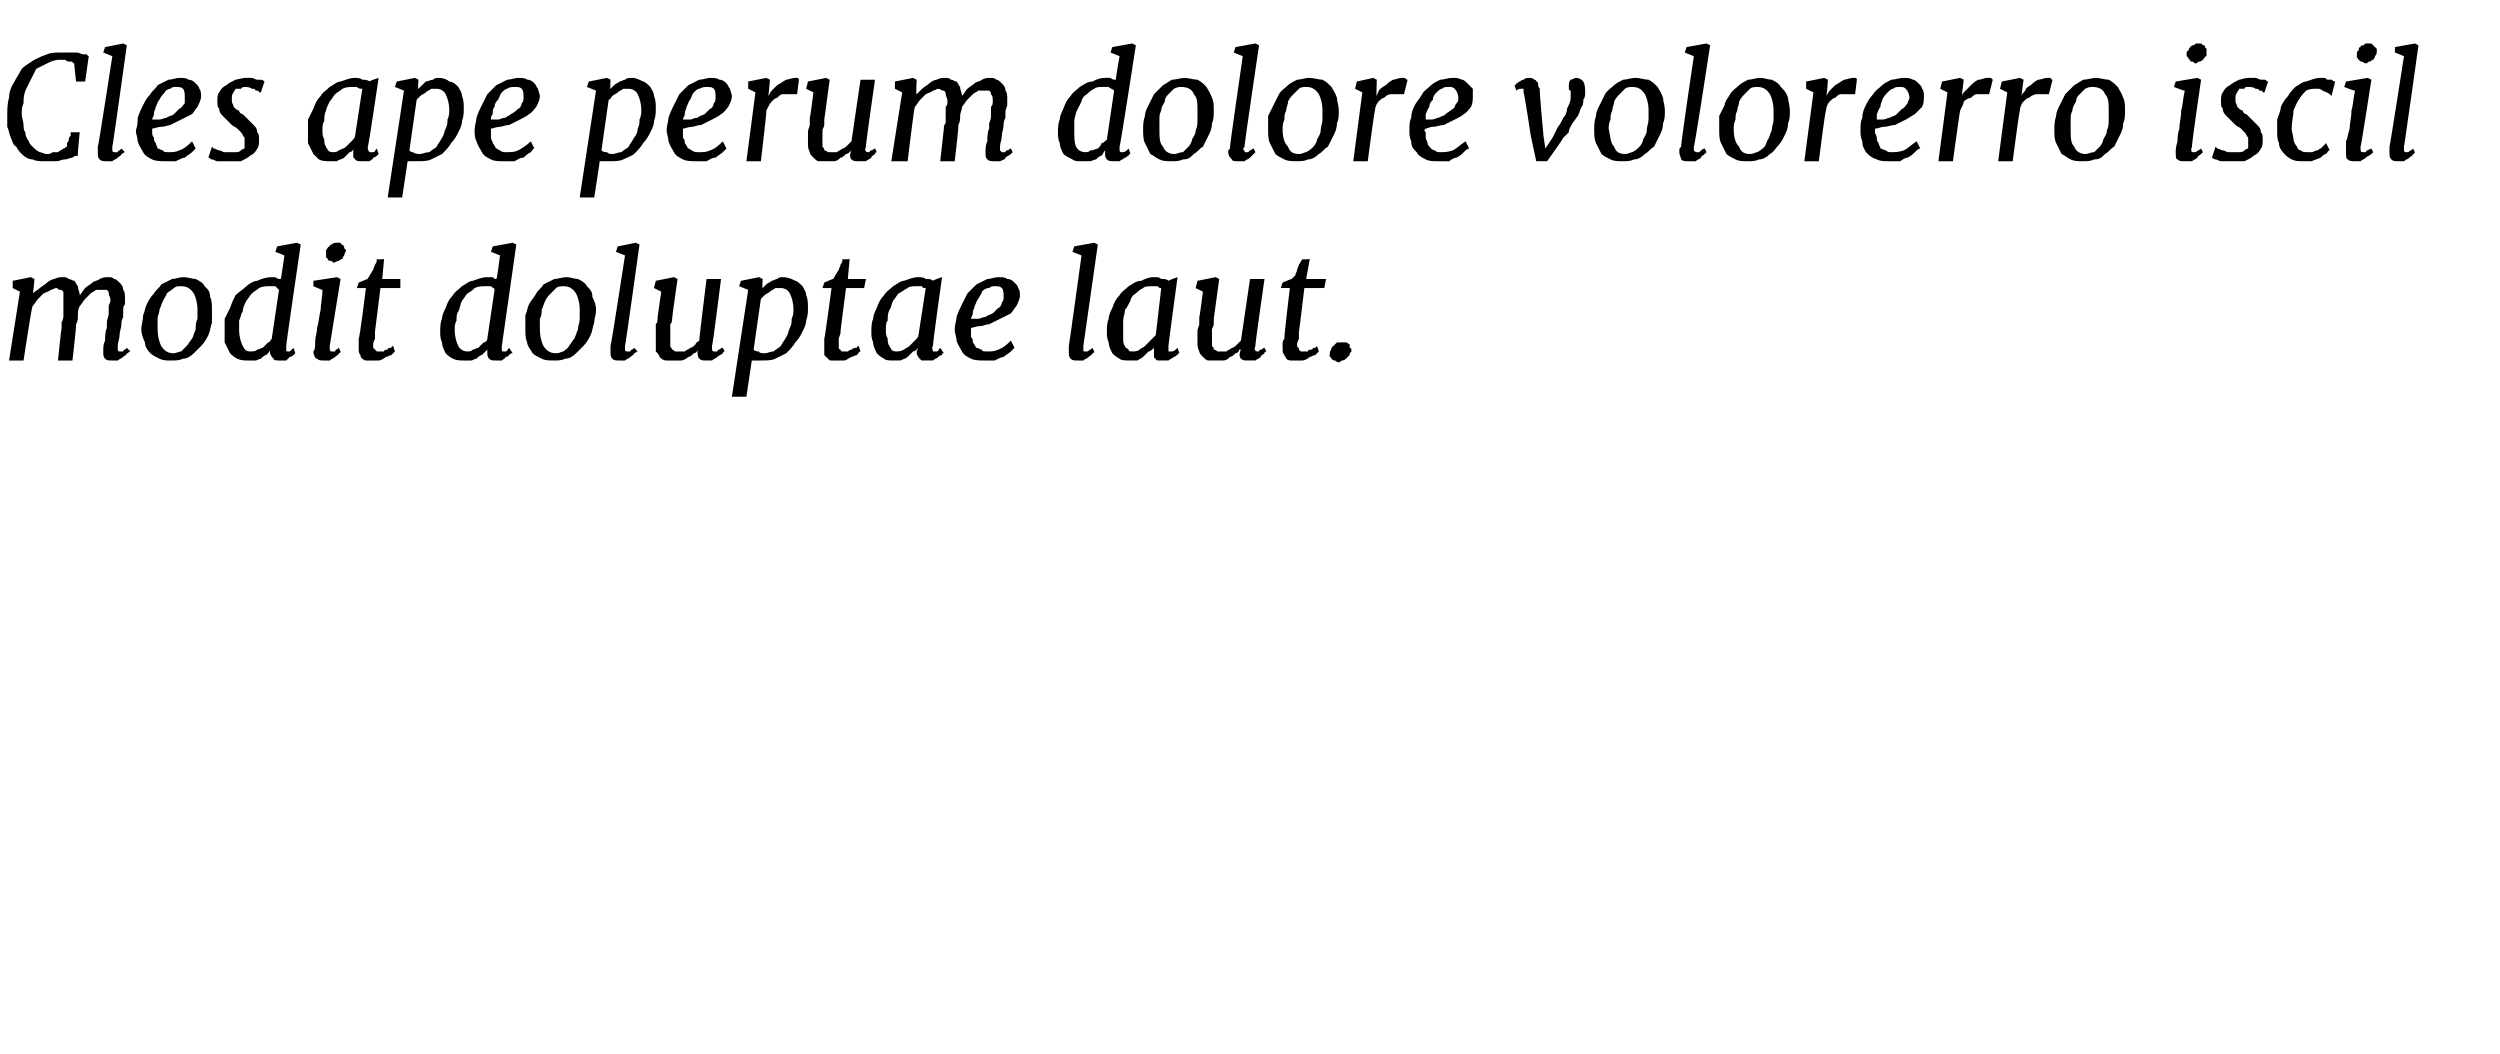 <?xml version="1.0" standalone="no"?><!DOCTYPE svg PUBLIC "-//W3C//DTD SVG 1.1//EN" "http://www.w3.org/Graphics/SVG/1.1/DTD/svg11.dtd"><svg xmlns="http://www.w3.org/2000/svg" version="1.1" width="138px" height="58.2px" viewBox="0 -1 138 58.2" style="top:-1px"><desc>Cles ape perum dolore volorerro iscil modit doluptae laut.</desc><defs/><g id="Polygon11860"><path d="m1.1 15.1l-.4-.2v-.4l1-.2l.2.1s-.06.85-.1.8c.1-.1.3-.2.4-.3c.1-.1.3-.2.4-.3c.1-.1.3-.2.4-.2c.2-.1.3-.1.5-.1c.1 0 .2 0 .3.1c.1 0 .2.1.3.1c.1.1.1.2.2.3c0 .2.1.3.1.5c.1-.1.2-.3.3-.4c.1-.1.3-.2.4-.3c.1-.1.3-.1.4-.2c.2-.1.3-.1.5-.1c.1 0 .2 0 .3.1c.1 0 .2.1.3.2c.1.1.2.2.2.4c.1.1.1.3.1.5v.3c-.1.1-.1.2-.1.4v.3c-.1.2-.1.3-.1.4c0 .2-.1.4-.1.6c0 .2-.1.4-.1.6v.2c0 .1.1.1.1.1h.2s0-.1.1-.1l.1-.1l.2.2c-.1 0-.1.1-.2.1c0 .1-.1.1-.2.2c-.1.1-.2.1-.3.2h-.3c-.2 0-.3 0-.4-.1c-.1-.1-.1-.2-.1-.4c0-.2 0-.4.1-.6c0-.2 0-.5.1-.7v-.3c0-.2.1-.3.1-.5v-.4c0-.1.1-.2.1-.3c0-.2-.1-.3-.1-.4c0-.1 0-.1-.1-.2h-.6c-.1.1-.2.1-.3.2l-.3.3c-.1.1-.2.3-.3.4c-.1.2-.1.3-.1.5c0 .2 0 .3-.1.5c.03-.01-.2 2-.2 2h-.8s.18-1.76.2-1.8v-.3c.1-.2.1-.3.1-.4v-1.2c0-.1 0-.1-.1-.2h-.1c-.1 0-.1-.1-.2-.1c-.1 0-.2.1-.3.1c-.1.1-.2.1-.4.2l-.3.3c-.1.1-.2.3-.3.4c-.05 0-.5 3-.5 3h-.8l.6-3.8zm6.7 2.1c0-.3.1-.5.1-.8c.1-.2.1-.4.2-.6c.1-.2.2-.4.4-.6c.1-.2.3-.3.4-.5l.6-.3c.2 0 .4-.1.6-.1c.3 0 .5.1.7.1c.2.1.4.2.5.4c.2.2.3.3.3.6c.1.2.1.4.1.7v.7c-.1.3-.1.5-.2.7c-.1.2-.2.4-.4.6l-.4.4c-.2.2-.4.3-.6.3c-.2.1-.4.1-.7.1c-.2 0-.4 0-.6-.1c-.2-.1-.4-.2-.5-.3c-.2-.2-.3-.4-.3-.6c-.1-.2-.2-.5-.2-.7zm1.8 1.3c.1 0 .3-.1.4-.1l.3-.3c.1-.1.2-.3.3-.4c.1-.2.1-.3.2-.5c0-.2 0-.4.1-.6v-.5c0-.4-.1-.7-.2-.9c-.2-.3-.4-.4-.7-.4c-.2 0-.3 0-.4.1c-.1.1-.3.2-.4.3c0 .1-.1.2-.2.4c-.1.2-.1.3-.2.5c0 .2-.1.3-.1.5v.5c0 .5.1.8.2 1c.2.3.4.4.7.4zm4.1.4c-.2 0-.4 0-.6-.1c-.2-.1-.3-.2-.4-.3l-.3-.6v-1.3l.3-.6c.1-.3.2-.5.3-.7c.2-.2.4-.3.6-.5c.1-.1.4-.3.6-.3c.2-.1.5-.2.8-.2h.2c.1.1.2.1.3.1c.02-.01.2-1.3.2-1.3l-.5-.2l.1-.3l1.1-.2l.2.1s-.83 5.63-.8 5.6v.2c0 .1 0 .1.1.1h.1l.2-.2l.1.3l-.1.1s-.1.1-.2.1l-.2.2h-.4c-.1 0-.3 0-.3-.1c-.1-.1-.2-.2-.2-.4v-.1c0 .1-.1.2-.2.3c-.1 0-.2.1-.3.2c-.1 0-.2.1-.3.1h-.4zm.1-.5c.2 0 .3 0 .4-.1c.1 0 .2-.1.3-.1l.3-.3c.1 0 .1-.1.2-.2l.4-2.7l-.2-.2h-.4c-.1 0-.3 0-.5.1c-.1.1-.3.2-.4.3c-.1.1-.2.3-.3.4c-.1.2-.2.4-.2.6c-.1.1-.1.3-.2.5v.5c0 .4.1.7.2.9c.1.2.2.3.4.3zm3.5 0c.1-.1.1-.3.1-.6c0-.2.1-.4.1-.7c.1-.3.1-.6.2-1c0-.3.1-.7.1-1.1c.05.04-.5-.2-.5-.2v-.3l1.3-.2l.2.1l-.6 3.7c0 .2 0 .3.1.3h.2c0-.1.1-.1.2-.2l.1.2s0 .1-.1.1c0 .1-.1.1-.2.2c-.1.1-.2.1-.3.2h-.3c-.2 0-.3 0-.4-.1c-.1 0-.2-.2-.2-.4zm1.1-4.9l-.1-.1c-.1 0-.2 0-.2-.1l-.1-.1v-.4c.1-.1.1-.2.2-.2c0-.1.1-.1.1-.1c.1-.1.2-.1.3-.1h.2c0 .1.1.1.1.1c.1.1.1.1.1.2l.1.1c0 .1-.1.2-.1.3c0 0-.1.1-.1.2c-.1 0-.2.1-.2.1c-.1 0-.2.1-.3.1zm1.4 4.7v-.5c.05.01.4-2.8.4-2.8h-.5l.1-.3s.5-.22.5-.2c0-.1.1-.1.1-.2c.1-.1.1-.2.2-.3c0-.1.1-.2.1-.3c.1-.1.1-.2.1-.3c.05.04.4 0 .4 0l-.1 1.1h1v.5H21l-.3 2.4v.4c-.1.2-.1.3-.1.3v.2l.1.1l.1.1h.4c0-.1.1-.1.2-.1c0-.1.1-.1.2-.1c0-.1.1-.1.1-.1l.1.3l-.2.2c-.1 0-.2.1-.3.1c-.1.1-.3.2-.4.2h-.7s-.1 0-.2-.1c-.1-.1-.1-.1-.1-.2c-.1-.1-.1-.2-.1-.4zm5.8.7c-.2 0-.4 0-.6-.1c-.2-.1-.3-.2-.4-.3c-.1-.2-.2-.4-.2-.6c-.1-.2-.1-.4-.1-.6c0-.2 0-.5.1-.7c0-.2.1-.4.2-.6c.1-.3.2-.5.4-.7c.1-.2.3-.3.5-.5c.2-.1.4-.3.6-.3c.3-.1.5-.2.8-.2h.3c.1.1.1.1.2.1c.04-.01.2-1.3.2-1.3l-.5-.2l.1-.3l1.1-.2l.2.1l-.8 5.6v.2c0 .1 0 .1.1.1h.1c.1 0 .1-.1.2-.2l.2.3c-.1 0-.1 0-.2.1s-.1.1-.2.1c0 .1-.1.1-.2.2h-.3c-.2 0-.3 0-.4-.1c-.1-.1-.1-.2-.1-.4v-.1l-.3.3c-.1 0-.2.1-.3.2c-.1 0-.2.1-.3.1h-.4zm.2-.5c.1 0 .2 0 .3-.1c.1 0 .2-.1.3-.1l.3-.3c.1 0 .2-.1.2-.2l.4-2.7c0-.1-.1-.1-.2-.2h-.3c-.2 0-.4 0-.6.1c-.1.1-.2.2-.4.3c-.1.1-.2.3-.3.4c-.1.2-.1.4-.2.6c-.1.1-.1.3-.1.5c-.1.2-.1.3-.1.5c0 .4.1.7.2.9c.1.2.3.3.5.3zm3.2-1.2v-.8c.1-.2.1-.4.2-.6c.1-.2.3-.4.4-.6c.1-.2.3-.3.4-.5l.6-.3c.2 0 .4-.1.7-.1c.2 0 .4.1.6.1c.2.1.4.2.5.4c.2.2.3.3.3.6c.1.2.2.4.2.7c0 .3-.1.5-.1.7c-.1.3-.1.5-.2.7c-.1.2-.2.4-.4.6l-.4.4c-.2.2-.4.3-.6.3c-.2.1-.4.1-.6.1c-.3 0-.5 0-.7-.1c-.2-.1-.4-.2-.5-.3c-.1-.2-.3-.4-.3-.6c-.1-.2-.1-.5-.1-.7zm1.7 1.3c.2 0 .3-.1.4-.1c.1-.1.3-.2.3-.3c.1-.1.2-.3.3-.4c.1-.2.1-.3.2-.5c0-.2.1-.4.1-.6v-.5c0-.4-.1-.7-.2-.9c-.2-.3-.4-.4-.7-.4c-.1 0-.3 0-.4.1l-.3.3c-.1.1-.2.2-.3.4c-.1.2-.1.3-.2.5c0 .2 0 .3-.1.5v.5c0 .5.1.8.2 1c.2.3.4.4.7.4zm3-.1v-.3c.03.02.8-5 .8-5l-.5-.2l.1-.3l1-.2l.2.1s-.78 5.63-.8 5.6v.2c0 .1.1.1.1.1h.2s0-.1.1-.1l.1-.1l.2.2c-.1 0-.1.1-.2.1c0 .1-.1.1-.2.2c-.1.1-.2.1-.3.2h-.3c-.2 0-.3 0-.4-.1c-.1-.1-.1-.2-.1-.4zm2.5-.5v-1c.1-.1.1-.2.1-.4l.2-1.4l-.4-.2l.1-.4l1-.2l.2.1s-.31 2.17-.3 2.2c0 .1 0 .2-.1.3v1.2c0 .1.1.1.1.2c.1 0 .1.1.2.1h.5c.1-.1.2-.1.3-.2c.1 0 .2-.1.3-.2c0-.1.1-.1.2-.2c-.02-.02.4-3.4.4-3.4h.8s-.46 3.72-.5 3.7c0 .2 0 .3.1.3h.2c0-.1.1-.1.1-.1c0 0 .1-.1.2-.1l.1.2s-.1 0-.1.1c-.1.1-.2.1-.3.2c-.1.1-.2.1-.3.2h-.3c-.2 0-.3 0-.4-.1c-.1-.1-.1-.3-.1-.5c0 .1-.1.2-.2.2c-.1.1-.2.2-.3.2c-.1.1-.3.2-.4.2h-.8c-.2 0-.3-.1-.4-.2c0-.1-.1-.2-.2-.3v-.5zm5 3h-.8l.9-5.9l-.5-.2l.1-.3l1-.2l.2.1s-.04.53 0 .5l.2-.2c.1-.1.2-.1.3-.2c.1 0 .2-.1.3-.1c.1-.1.2-.1.3-.1c.3 0 .5.1.7.2c.1 0 .3.2.4.3c.1.2.2.3.2.5c.1.2.1.5.1.7c0 .2 0 .4-.1.7c0 .2-.1.4-.2.6c-.1.2-.2.4-.4.6c-.1.2-.3.4-.5.6l-.6.3c-.2.1-.5.1-.8.1h-.5l-.3 2zm.4-2.6c.1.1.2.1.3.1c0 .1.2.1.3.1c.2 0 .3-.1.5-.1c.1-.1.3-.2.4-.3c.1-.2.2-.3.3-.5c.1-.1.1-.3.2-.5c.1-.2.1-.3.1-.5c.1-.2.1-.4.1-.5c0-.4-.1-.7-.2-.9c-.1-.2-.3-.3-.5-.3h-.3c-.1.1-.2.1-.3.2c-.1.1-.2.1-.3.2l-.2.2l-.4 2.8zm3.9-.1v-.5c.03.01.4-2.8.4-2.8h-.5l.1-.3s.48-.22.5-.2c0-.1.1-.1.1-.2c.1-.1.1-.2.2-.3c0-.1.1-.2.1-.3c.1-.1.1-.2.1-.3c.03.04.4 0 .4 0l-.1 1.1h1l-.1.5h-1s-.32 2.44-.3 2.4c0 .2-.1.3-.1.4v.5c0 .1.1.1.1.1c0 0 0 .1.1.1h.3c.1-.1.2-.1.2-.1c.1-.1.2-.1.3-.1c0-.1.1-.1.1-.1l.1.3c-.1 0-.1.1-.2.2c-.1 0-.2.1-.3.1c-.2.1-.3.2-.4.2h-.7c-.1 0-.1 0-.2-.1l-.2-.2v-.4zm3.8.7c-.2 0-.4 0-.5-.1c-.2-.1-.3-.2-.4-.3c-.1-.2-.2-.4-.2-.6c-.1-.2-.1-.4-.1-.6c0-.2 0-.5.1-.7c0-.2.1-.4.2-.6c.1-.3.2-.5.4-.7c.1-.2.3-.3.5-.5c.2-.1.4-.3.6-.3c.3-.1.5-.2.8-.2c.1 0 .3 0 .4.1c.2 0 .3 0 .4.1c0-.04.5-.2.5-.2c0 0-.54 3.83-.5 3.8c-.1.1 0 .2 0 .3h.2c.1 0 .1-.1.2-.2l.2.3c-.1 0-.1 0-.1.1c-.1 0-.2.1-.2.1c-.1.1-.2.1-.3.2h-.6s-.1 0-.1-.1c-.1 0-.1-.1-.1-.1c-.1-.1-.1-.2-.1-.3l.1-.2c-.1.1-.2.2-.3.2l-.3.3c-.1.1-.2.1-.4.2h-.4zm.2-.5c.1 0 .2 0 .4-.1c.1-.1.2-.1.3-.2l.3-.3c.1-.1.2-.2.2-.3l.4-2.6c-.1 0-.2 0-.2-.1h-.3c-.2 0-.4 0-.5.1c-.2.1-.3.2-.5.3c-.1.1-.2.3-.3.4c-.1.2-.1.4-.2.5c-.1.2-.1.4-.1.6c-.1.1-.1.3-.1.5c0 .2 0 .3.1.5c0 .1 0 .3.1.4c0 .1.1.1.1.2c.1.1.2.1.3.1zm3.2-1.2c0-.3.1-.5.1-.7c.1-.3.2-.5.3-.7l.3-.6l.5-.5l.6-.3c.2 0 .4-.1.6-.1c.2 0 .4 0 .5.1c.2 0 .3.1.4.2c.1.1.2.2.2.3c.1.1.1.3.1.4c0 .2-.1.4-.2.6c-.1.1-.2.3-.3.4l-.6.3l-.6.3c-.2 0-.3.1-.5.1c-.2 0-.4.1-.5.1v.5c.1.1.1.2.1.3c.1.1.1.2.2.3c.1 0 .2.1.3.1c0 .1.1.1.3.1c.2 0 .4 0 .6-.1c.3-.1.5-.3.7-.5l.2.4l-.2.2c-.1.1-.3.2-.4.3c-.1 0-.3.1-.5.2h-.5c-.3 0-.6 0-.8-.1c-.2-.1-.4-.2-.5-.4c-.1-.2-.2-.3-.3-.6c0-.2-.1-.4-.1-.6zm.9-.6h.4c.1 0 .2-.1.4-.1c.1-.1.2-.1.4-.2l.3-.3c.1 0 .2-.2.2-.3c.1-.1.1-.2.1-.3c0-.2 0-.4-.1-.5c-.1-.1-.2-.1-.4-.1c-.1 0-.2 0-.3.1c-.2 0-.3.1-.4.2c0 .1-.1.2-.2.4c-.1.1-.1.2-.2.4c0 .1-.1.2-.1.4c0 .1-.1.2-.1.3zm5.4 1.8v-.3c.01.02.7-5 .7-5l-.5-.2l.1-.3l1.1-.2l.2.1l-.8 5.6v.2c0 .1 0 .1.1.1h.1c.1 0 .1-.1.2-.1l.1-.1l.1.2s0 .1-.1.1c0 .1-.1.1-.2.2c-.1.1-.2.1-.3.2h-.3c-.2 0-.3 0-.4-.1c-.1-.1-.1-.2-.1-.4zm3.4.5c-.3 0-.5 0-.6-.1c-.2-.1-.3-.2-.4-.3c-.1-.2-.2-.4-.2-.6c-.1-.2-.1-.4-.1-.6c0-.2 0-.5.1-.7c0-.2.1-.4.2-.6c.1-.3.2-.5.4-.7c.1-.2.3-.3.5-.5c.2-.1.4-.3.7-.3c.2-.1.4-.2.7-.2c.2 0 .3 0 .4.1c.2 0 .3 0 .4.1c.03-.04.5-.2.5-.2c0 0-.52 3.83-.5 3.8v.3h.2c.1 0 .2-.1.3-.2l.1.3s-.1 0-.1.1c-.1 0-.1.1-.2.1c-.1.1-.2.1-.3.2h-.5c-.1 0-.2 0-.2-.1c-.1 0-.1-.1-.1-.1v-.5c-.1.1-.2.2-.3.2l-.3.3c-.1.1-.2.1-.3.2h-.4zm.1-.5c.1 0 .3 0 .4-.1c.1-.1.2-.1.3-.2l.3-.3l.3-.3l.3-2.6c-.1 0-.1 0-.2-.1h-.3c-.2 0-.4 0-.5.1c-.2.1-.3.2-.4.3c-.2.1-.3.3-.3.4c-.1.2-.2.4-.3.5c0 .2-.1.4-.1.6v1c0 .1 0 .3.1.4c0 .1.1.1.2.2c0 .1.1.1.2.1zm3.6-.5v-.6c0-.2.1-.3.1-.4v-.4c.02.04.2-1.4.2-1.4l-.4-.2l.1-.4l1-.2l.2.1l-.3 2.2v.3c0 .1-.1.2-.1.3v.9c.1.1.1.1.1.2c.1 0 .2.1.2.1h.5c.1-.1.2-.1.3-.2c.1 0 .2-.1.3-.2l.2-.2l.5-3.4h.8s-.54 3.72-.5 3.7c-.1.2 0 .3.1.3h.1c0-.1.1-.1.1-.1c.1 0 .1-.1.2-.1l.1.2s-.1 0-.1.1c-.1.1-.2.1-.2.2c-.1.1-.2.1-.3.2h-.4c-.2 0-.3 0-.4-.1c-.1-.1-.1-.3 0-.5h-.1c0 .1-.1.2-.2.2c-.1.1-.2.2-.3.2c-.1.1-.2.2-.4.2h-.8c-.1 0-.2-.1-.3-.2c-.1-.1-.2-.2-.2-.3c-.1-.2-.1-.3-.1-.5zm4.7.3v-.2c0-.1 0-.2.1-.3c-.04.01.3-2.8.3-2.8h-.5l.1-.3s.51-.22.5-.2l.2-.2c0-.1.1-.2.1-.3c0-.1.1-.2.1-.3c.1-.1.1-.2.2-.3c-.04.04.4 0 .4 0l-.2 1.1h1.1l-.1.5H72s-.29 2.44-.3 2.4v.4c-.1.2-.1.3-.1.3c0 .1 0 .2.1.2v.1l.1.1h.4c0-.1.1-.1.2-.1c.1-.1.1-.1.2-.1l.1-.1l.1.3l-.2.2c-.1 0-.2.1-.3.1c-.1.1-.3.2-.4.2h-.6c-.1 0-.2 0-.3-.1c0-.1-.1-.1-.1-.2c-.1-.1-.1-.2-.1-.4zm2.6.3c0-.1.1-.2.1-.3l.2-.2l.1-.1h.5c.1 0 .1.1.2.1v.2c.1 0 .1.1.1.2c-.1.1-.1.1-.1.2l-.2.2s-.1.1-.2.1c-.1 0-.1.1-.2.1c-.1 0-.2-.1-.2-.1c-.1 0-.1 0-.2-.1s0-.1-.1-.1v-.2z" stroke="none" fill="#000"/></g><g id="Polygon11859"><path d="m2.4 7.9c-.2 0-.4 0-.6-.1c-.2 0-.4-.1-.6-.3c-.1-.1-.2-.2-.3-.4c-.2-.1-.2-.3-.3-.5C.5 6.4.5 6.2.4 6v-.6c0-.3 0-.7.1-1c0-.3.1-.6.3-.9c.1-.2.3-.5.4-.7c.2-.2.4-.3.7-.5c.2-.1.4-.2.7-.3c.2-.1.5-.1.8-.1h.8c.2 0 .3.1.4.1h.2c-.02.04.1.1.1.1l-.2 1.4h-.5s-.12-1-.1-1c-.1 0-.1-.1-.1-.1h-.2c-.1 0-.2-.1-.2-.1h-.3c-.3 0-.5.1-.7.2l-.6.3l-.3.6l-.3.6c-.1.3-.1.5-.1.7c-.1.2-.1.4-.1.6c0 .2.1.4.1.6c0 .1 0 .3.1.4c0 .2.1.4.2.5c0 .1.1.2.2.3c.1.1.2.2.4.3c.1 0 .2.1.4.1c.1 0 .2 0 .3-.1h.3c.1-.1.2-.1.3-.2c.1 0 .1-.1.2-.1v-.2c.1-.1.1-.2.1-.2c0-.1 0-.1.1-.2v-.2h.5s-.13 1.28-.1 1.3c-.1 0-.2 0-.3.1c-.1 0-.3.1-.4.1c-.2 0-.3.1-.5.1h-.7zm3-.5v-.3c.03.02.8-5 .8-5l-.5-.2l.1-.3l1-.2l.2.1s-.78 5.63-.8 5.6v.2c0 .1.1.1.1.1h.2s0-.1.1-.1l.1-.1l.2.2c-.1 0-.1.1-.2.1c0 .1-.1.1-.2.2c-.1.1-.2.1-.3.2h-.3c-.2 0-.3 0-.4-.1c-.1-.1-.1-.2-.1-.4zm2.1-1.2c.1-.3.1-.5.1-.7c.1-.3.2-.5.3-.7c.1-.2.2-.4.4-.6c.1-.2.3-.3.4-.5l.6-.3c.2 0 .4-.1.6-.1c.2 0 .4 0 .5.1c.2 0 .3.1.4.2c.1.1.2.2.2.3c.1.1.1.3.1.4c0 .2-.1.4-.2.6c-.1.1-.2.3-.3.4l-.6.3l-.6.3c-.1 0-.3.1-.5.1c-.2 0-.4.1-.5.1v.2c0 .1 0 .2.1.3c0 .1 0 .2.1.3c0 .1.1.2.1.3c.1 0 .2.1.3.1c0 .1.2.1.3.1c.2 0 .4 0 .6-.1c.3-.1.5-.3.7-.5l.2.4l-.2.2c-.1.1-.3.2-.4.3c-.1 0-.3.1-.5.2h-.5c-.3 0-.6 0-.8-.1c-.2-.1-.4-.2-.5-.4c-.1-.2-.2-.3-.3-.6c0-.2-.1-.4-.1-.6zm.9-.6h.4c.1 0 .3-.1.4-.1c.1-.1.3-.1.4-.2l.3-.3c.1 0 .2-.2.3-.3v-.3c0-.2 0-.4-.1-.5c-.1-.1-.2-.1-.4-.1c-.1 0-.2 0-.3.1c-.1 0-.3.1-.3.2c-.1.1-.2.2-.3.4c-.1.1-.1.2-.2.4c0 .1-.1.2-.1.4c0 .1-.1.2-.1.3zm3.3 1.5l.1.1c.1 0 .2.1.3.1c.1 0 .2.1.3.1h.6c.1 0 .2 0 .3-.1c0 0 .1-.1.2-.1v-.6c-.1-.1-.1-.2-.2-.3l-.2-.2c-.1-.1-.2-.1-.3-.2l-.2-.2l-.3-.3c-.1-.1-.2-.2-.2-.4c-.1-.1-.1-.2-.1-.4c0-.2 0-.4.1-.5c.1-.2.2-.3.4-.4c.1-.1.3-.2.5-.3c.1 0 .3-.1.6-.1h.3c.1 0 .2.1.3.1h.2c.1 0 .2.1.2.1l-.2.6h-.1c0-.1-.1-.1-.2-.1c0-.1-.1-.1-.2-.1c-.1-.1-.3-.1-.4-.1c-.1 0-.1 0-.2.1h-.3c0 .1-.1.1-.1.2c-.1.1-.1.2-.1.3v.2c0 .1.1.2.1.3c.1.1.2.2.3.2c0 .1.1.2.2.2l.3.3l.3.3c.1.1.2.2.2.4c.1.1.1.2.1.4c0 .2 0 .4-.1.5c-.1.2-.2.3-.4.4c-.1.1-.3.2-.5.3H12c-.1 0-.2-.1-.3-.1c-.1 0-.1-.1-.2-.1l.2-.6zm6.5.8c-.2 0-.4 0-.6-.1l-.3-.3l-.3-.6V5.6l.3-.6c.1-.3.2-.5.4-.7c.1-.2.3-.3.5-.5c.2-.1.4-.3.6-.3c.3-.1.5-.2.8-.2c.1 0 .3 0 .4.1c.1 0 .3 0 .4.1c-.01-.04.5-.2.5-.2c0 0-.56 3.83-.6 3.8c0 .1 0 .2.1.3h.2c.1 0 .1-.1.2-.2l.1.3l-.1.1s-.1.1-.2.1c0 .1-.1.1-.2.2h-.6s-.1 0-.2-.1s0-.1-.1-.1v-.5c0 .1-.1.2-.2.2l-.3.3c-.1.1-.3.1-.4.2h-.4zm.2-.5c.1 0 .2 0 .3-.1c.2-.1.3-.1.4-.2l.3-.3c.1-.1.2-.2.2-.3l.4-2.6c-.1 0-.2 0-.3-.1h-.2c-.2 0-.4 0-.6.1c-.1.1-.3.2-.4.3c-.1.1-.2.3-.3.4c-.1.2-.2.4-.2.5c-.1.2-.1.4-.1.6c-.1.1-.1.3-.1.5c0 .2 0 .3.1.5c0 .1 0 .3.1.4c0 .1.1.1.1.2c.1.1.2.1.3.1zm3.8 2.5h-.8l.9-5.9l-.5-.2l.1-.3l1-.2l.2.1s-.05.53 0 .5l.2-.2l.2-.2c.1 0 .3-.1.4-.1c.1-.1.2-.1.3-.1c.3 0 .5.1.6.2c.2 0 .4.2.5.3c.1.2.2.3.2.5c.1.2.1.5.1.7c0 .2 0 .4-.1.7c0 .2-.1.4-.2.6c-.1.2-.2.4-.4.6c-.1.2-.3.4-.5.6l-.6.3c-.2.1-.5.1-.8.1h-.5l-.3 2zm.4-2.6c.1.1.1.1.2.1c.1.1.3.1.4.1c.1 0 .3-.1.5-.1c.1-.1.3-.2.4-.3c.1-.2.2-.3.3-.5c.1-.1.1-.3.2-.5c.1-.2.1-.3.1-.5c.1-.2.1-.4.1-.5c0-.4-.1-.7-.2-.9c-.1-.2-.3-.3-.5-.3h-.3c-.1.1-.2.1-.3.2c-.1.1-.2.1-.3.2l-.2.2l-.4 2.8zm3.6-1.1c0-.3.1-.5.1-.7c.1-.3.2-.5.3-.7l.3-.6l.5-.5l.6-.3c.2 0 .4-.1.6-.1c.2 0 .4 0 .5.1c.2 0 .3.1.4.2c.1.1.1.2.2.3c0 .1.1.3.1.4c0 .2-.1.4-.2.6c-.1.1-.2.3-.4.4c-.1.1-.3.2-.5.3l-.6.3c-.2 0-.4.1-.5.1c-.2 0-.4.1-.5.1v.5c0 .1.1.2.1.3c.1.1.1.2.2.3c.1 0 .1.1.2.1c.1.1.2.1.3.1c.3 0 .5 0 .7-.1c.2-.1.5-.3.7-.5l.2.4c-.1 0-.1.1-.2.2c-.2.1-.3.2-.4.3c-.2 0-.3.1-.5.2h-.6c-.3 0-.5 0-.7-.1c-.2-.1-.4-.2-.5-.4c-.1-.2-.2-.3-.3-.6c-.1-.2-.1-.4-.1-.6zm.9-.6h.4c.1 0 .2-.1.4-.1c.1-.1.2-.1.3-.2c.2-.1.3-.2.4-.3c.1 0 .2-.2.2-.3c.1-.1.1-.2.1-.3c0-.2 0-.4-.1-.5c-.1-.1-.2-.1-.4-.1c-.1 0-.3 0-.4.1c-.1 0-.2.1-.3.2c-.1.1-.1.2-.2.4c-.1.1-.2.2-.2.4c-.1.1-.1.2-.1.4c-.1.1-.1.2-.1.3zm5.7 4.3h-.8l.9-5.9l-.5-.2l.1-.3l1-.2l.2.1s-.03.53 0 .5l.2-.2c.1-.1.2-.1.3-.2c.1 0 .2-.1.3-.1c.1-.1.2-.1.4-.1c.2 0 .4.1.6.2c.1 0 .3.2.4.3c.1.2.2.3.2.5c.1.2.1.5.1.7c0 .2 0 .4-.1.7c0 .2-.1.4-.2.6c-.1.2-.2.4-.4.6c-.1.2-.3.4-.5.6c-.1.1-.4.2-.6.3c-.2.1-.5.1-.7.1h-.6c.02-.01-.3 2-.3 2zm.4-2.6c.1.1.2.1.3.1c.1.1.2.1.3.1c.2 0 .3-.1.5-.1c.1-.1.3-.2.4-.3c.1-.2.2-.3.3-.5c.1-.1.2-.3.2-.5c.1-.2.1-.3.1-.5c.1-.2.1-.4.1-.5c0-.4-.1-.7-.2-.9c-.1-.2-.3-.3-.5-.3h-.3c-.1.1-.2.1-.3.2c-.1.1-.2.1-.3.2c-.1.1-.1.2-.2.2l-.4 2.8zm3.6-1.1c0-.3.1-.5.1-.7c.1-.3.2-.5.3-.7l.3-.6l.5-.5l.6-.3c.2 0 .4-.1.6-.1c.2 0 .4 0 .5.1c.2 0 .3.1.4.2c.1.1.1.2.2.3c0 .1.1.3.1.4c0 .2-.1.4-.2.6c-.1.1-.2.3-.4.4c-.1.1-.3.2-.5.3l-.6.3c-.2 0-.4.1-.5.1c-.2 0-.4.1-.5.1v.5c.1.1.1.2.1.3c.1.1.1.2.2.3c.1 0 .1.1.2.1c.1.1.2.1.4.1c.2 0 .4 0 .6-.1c.3-.1.5-.3.7-.5l.2.4l-.2.2c-.1.1-.3.2-.4.3c-.2 0-.3.1-.5.2h-.6c-.2 0-.5 0-.7-.1c-.2-.1-.4-.2-.5-.4c-.1-.2-.2-.3-.3-.6c0-.2-.1-.4-.1-.6zm.9-.6h.4c.1 0 .2-.1.4-.1c.1-.1.2-.1.4-.2l.3-.3c.1 0 .2-.2.2-.3c.1-.1.1-.2.1-.3c0-.2 0-.4-.1-.5c-.1-.1-.2-.1-.4-.1c-.1 0-.2 0-.4.1c-.1 0-.2.1-.3.2c-.1.1-.1.2-.2.4c-.1.1-.1.2-.2.4c0 .1-.1.2-.1.4c0 .1-.1.2-.1.3zm4-1.5l-.4-.2v-.4l1-.2l.2.1s-.07.91-.1.9c.1-.1.1-.2.2-.3l.3-.3c.2-.1.3-.2.5-.3c.1 0 .3-.1.5-.1h.1c.1 0 .1.1.1.1l-.1.8h-.8c-.1 0-.2.1-.3.2c-.1 0-.2.1-.3.2c-.1.1-.2.3-.3.5c.04-.05-.3 2.8-.3 2.8h-.8l.5-3.8zm2.9 2.8v-.6c0-.2.1-.3.1-.4v-.4c.02.04.2-1.4.2-1.4l-.4-.2l.1-.4l1-.2l.2.1l-.3 2.2v.3c0 .1-.1.2-.1.3v.9c.1.1.1.1.1.2c.1 0 .2.1.2.1h.5c.1-.1.2-.1.3-.2c.1 0 .2-.1.3-.2l.2-.2l.5-3.4h.8s-.54 3.72-.5 3.7c-.1.2 0 .3.1.3h.1c0-.1.1-.1.1-.1c.1 0 .1-.1.2-.1l.1.2s-.1 0-.1.1c-.1.1-.2.1-.2.2c-.1.1-.2.1-.3.2h-.4c-.2 0-.3 0-.4-.1c-.1-.1-.1-.3 0-.5c-.1.1-.2.2-.3.2c-.1.1-.2.2-.3.2c-.1.1-.2.2-.4.2h-.8c-.1 0-.2-.1-.3-.2c-.1-.1-.2-.2-.2-.3c-.1-.2-.1-.3-.1-.5zm5.2-2.8l-.4-.2v-.4l1-.2l.2.1s-.05.85 0 .8l.3-.3c.1-.1.3-.2.4-.3c.1-.1.3-.2.4-.2c.2-.1.3-.1.5-.1c.1 0 .2 0 .3.1c.1 0 .2.1.3.1c.1.1.1.2.2.3c0 .2.1.3.1.5c.1-.1.2-.3.3-.4c.1-.1.3-.2.4-.3c.1-.1.3-.1.4-.2c.2-.1.3-.1.5-.1c.1 0 .2 0 .3.1c.1 0 .2.1.3.2c.1.1.2.2.2.4c.1.1.1.3.1.5v.3c0 .1-.1.2-.1.4v.3c-.1.2-.1.3-.1.4c0 .2-.1.4-.1.6c0 .2-.1.4-.1.6v.2l.1.1h.2s0-.1.1-.1s.1-.1.2-.1l.1.2l-.1.1c-.1.1-.2.1-.3.2c0 .1-.1.1-.3.2h-.3c-.2 0-.3 0-.4-.1c-.1-.1-.1-.2-.1-.4c0-.2 0-.4.1-.6c0-.2 0-.5.1-.7v-.3c.1-.2.1-.3.1-.5v-.4c.1-.1.1-.2.1-.3c0-.2 0-.3-.1-.4c0-.1 0-.1-.1-.2h-.6c-.1.1-.2.1-.3.2l-.3.3c-.1.1-.2.3-.3.4c0 .2-.1.3-.1.5c0 .2 0 .3-.1.5c.04-.01-.2 2-.2 2h-.8l.2-1.8c0-.1 0-.2.1-.3v-.9c.1-.1.1-.2.1-.3c0-.2-.1-.3-.1-.4c0-.1 0-.1-.1-.2h-.1s-.1-.1-.2-.1c-.1 0-.2.1-.3.1c-.1.1-.2.1-.4.2l-.3.3c-.1.1-.2.3-.3.4c-.04 0-.4 3-.4 3h-.9l.6-3.8zm9.9 3.8c-.2 0-.4 0-.5-.1c-.2-.1-.4-.2-.5-.3c-.1-.2-.2-.4-.2-.6c-.1-.2-.1-.4-.1-.6c0-.2 0-.5.1-.7c0-.2.1-.4.2-.6c.1-.3.2-.5.4-.7c.1-.2.3-.3.5-.5c.2-.1.4-.3.7-.3c.2-.1.4-.2.7-.2h.3c.1.1.2.1.3.1c-.03-.01.2-1.3.2-1.3l-.5-.2l.1-.3l1.1-.2l.2.1s-.87 5.63-.9 5.6v.2c0 .1.1.1.1.1h.1c.1 0 .2-.1.3-.2l.1.3s-.1 0-.1.1c-.1 0-.1.1-.2.1c-.1.1-.2.1-.3.2h-.3c-.2 0-.3 0-.4-.1c-.1-.1-.1-.2-.1-.4v-.1c-.1.1-.1.2-.2.3c-.1 0-.2.1-.3.2c-.1 0-.2.1-.4.1h-.4zm.2-.5c.1 0 .2 0 .3-.1c.2 0 .3-.1.4-.1c.1-.1.2-.2.2-.3c.1 0 .2-.1.3-.2l.4-2.7c-.1-.1-.2-.1-.3-.2h-.3c-.2 0-.4 0-.5.1c-.2.1-.3.2-.4.3c-.2.1-.3.3-.3.4l-.3.6c0 .1-.1.3-.1.5v.5c0 .4 0 .7.1.9c.1.2.3.3.5.3zm3.2-1.2c0-.3 0-.5.1-.8c0-.2.1-.4.2-.6l.3-.6l.5-.5c.2-.1.3-.2.5-.3c.2 0 .5-.1.7-.1c.2 0 .5.1.7.1c.2.1.3.2.5.4c.1.2.2.3.3.6c.1.2.1.4.1.7c0 .3 0 .5-.1.7c0 .3-.1.5-.2.7l-.3.6c-.2.1-.3.3-.5.4c-.2.2-.3.3-.6.3c-.2.1-.4.1-.6.1c-.3 0-.5 0-.7-.1c-.2-.1-.3-.2-.5-.3l-.3-.6c-.1-.2-.1-.5-.1-.7zm1.7 1.3c.2 0 .3-.1.5-.1l.3-.3c.1-.1.2-.3.2-.4c.1-.2.2-.3.2-.5c.1-.2.1-.4.1-.6v-.5c0-.4 0-.7-.2-.9c-.1-.3-.4-.4-.7-.4c-.1 0-.2 0-.4.1l-.3.3c-.1.1-.2.2-.2.4c-.1.2-.2.3-.2.5c-.1.2-.1.3-.1.5v.5c0 .5 0 .8.2 1c.1.3.4.4.6.4zm3-.1v-.1c.1-.1.1-.1.1-.2c-.03.02.7-5 .7-5l-.5-.2l.1-.3l1.1-.2l.2.1s-.84 5.63-.8 5.6c-.1.1-.1.2 0 .2v.1h.2l.1-.1c.1 0 .1-.1.2-.1l.1.2l-.1.1l-.2.2c-.1.1-.2.1-.3.2h-.4c-.1 0-.3 0-.3-.1c-.1-.1-.2-.2-.2-.4zM70 6.2v-.8l.3-.6l.3-.6c.1-.2.3-.3.5-.5c.1-.1.3-.2.5-.3c.2 0 .4-.1.7-.1c.2 0 .5.1.7.1c.2.1.3.2.5.4c.1.2.2.3.3.6c0 .2.1.4.1.7c0 .3 0 .5-.1.7c0 .3-.1.5-.2.7l-.3.6c-.2.1-.3.3-.5.4c-.2.2-.4.3-.6.3c-.2.1-.4.1-.6.1c-.3 0-.5 0-.7-.1c-.2-.1-.4-.2-.5-.3l-.3-.6c-.1-.2-.1-.5-.1-.7zm1.7 1.3c.2 0 .3-.1.4-.1c.2-.1.3-.2.4-.3c.1-.1.2-.3.2-.4c.1-.2.2-.3.2-.5c0-.2.1-.4.1-.6v-.5c0-.4-.1-.7-.2-.9c-.2-.3-.4-.4-.7-.4c-.1 0-.3 0-.4.1l-.3.3c-.1.1-.2.2-.3.4c0 .2-.1.3-.1.5c-.1.2-.1.3-.1.5c-.1.2-.1.4-.1.5c0 .5.1.8.3 1c.1.3.3.4.6.4zm3.5-3.4l-.4-.2l.1-.4l.9-.2l.2.1s-.04.91 0 .9c0-.1.1-.2.1-.3c.1-.1.2-.2.4-.3c.1-.1.2-.2.4-.3c.1 0 .3-.1.5-.1h.1c.1 0 .1.1.2.1l-.2.8h-.7c-.2 0-.3.1-.4.2c-.1 0-.2.1-.3.2c-.1.1-.2.3-.2.5c-.03-.05-.4 2.8-.4 2.8h-.8l.5-3.8zm2.6 2.1c0-.3 0-.5.1-.7c0-.3.1-.5.2-.7c.1-.2.3-.4.4-.6c.1-.2.3-.3.5-.5c.1-.1.3-.2.5-.3c.2 0 .4-.1.7-.1c.2 0 .3 0 .5.1c.1 0 .2.1.3.2l.3.3v.4c0 .2 0 .4-.1.6c-.1.1-.2.3-.4.4c-.1.1-.3.2-.5.3l-.6.3c-.2 0-.4.1-.6.1c-.2 0-.3.1-.4.1c-.1.1-.1.1 0 .2v.3c0 .1.1.2.1.3c0 .1.1.2.2.3c0 0 .1.1.2.1c.1.1.2.1.3.1c.2 0 .4 0 .7-.1c.2-.1.4-.3.7-.5l.2.4c-.1 0-.2.1-.3.2c-.1.1-.2.2-.4.3c-.1 0-.3.1-.4.2h-.6c-.3 0-.5 0-.7-.1c-.2-.1-.4-.2-.5-.4c-.2-.2-.3-.3-.3-.6c-.1-.2-.1-.4-.1-.6zm.9-.6h.3c.2 0 .3-.1.4-.1c.2-.1.3-.1.4-.2c.1-.1.3-.2.4-.3c.1 0 .1-.2.2-.3c.1-.1.1-.2.1-.3c0-.2-.1-.4-.2-.5c-.1-.1-.2-.1-.3-.1c-.2 0-.3 0-.4.1c-.1 0-.2.1-.3.2c-.1.1-.2.2-.2.4c-.1.1-.2.2-.2.4c-.1.1-.1.2-.2.4v.3zm5.8.9s-.36-2.39-.4-2.4v-.2h-.1c-.1 0-.2 0-.3.1l-.1-.3s.1 0 .1-.1c.1 0 .1-.1.2-.1c0 0 .1-.1.2-.1c.1-.1.2-.1.3-.1c.1 0 .2 0 .3.1c0 0 .1 0 .1.1c.1 0 .1.1.1.1c0 .1 0 .2.1.3c-.05-.04.2 2.6.2 2.6l.1.7l.4-.6l.3-.6c.1-.1.2-.3.3-.5c.1-.1.2-.3.2-.5c.1-.2.2-.4.2-.6v-.4c-.1 0-.1-.1-.1-.1v-.1c0-.2 0-.3.1-.4c.1 0 .2-.1.3-.1c.2 0 .3.1.4.2c.1.2.1.4.1.6c0 .1 0 .3-.1.4c0 .1 0 .3-.1.4c-.1.2-.1.3-.2.5c-.1.1-.2.3-.3.4c-.1.2-.2.3-.2.5l-.3.3c0 .04-.9 1.3-.9 1.3h-.6l-.3-1.4zm3.5-.3c0-.3 0-.5.1-.8c0-.2.1-.4.2-.6l.3-.6c.1-.2.3-.3.5-.5c.1-.1.3-.2.5-.3c.2 0 .4-.1.7-.1c.2 0 .5.1.7.1c.2.1.3.2.5.4c.1.2.2.3.3.6c0 .2.1.4.1.7c0 .3 0 .5-.1.7c0 .3-.1.5-.2.7l-.3.6c-.2.1-.3.3-.5.4c-.2.2-.4.3-.6.3c-.2.1-.4.1-.6.1c-.3 0-.5 0-.7-.1c-.2-.1-.4-.2-.5-.3l-.3-.6c-.1-.2-.1-.5-.1-.7zm1.7 1.3c.2 0 .3-.1.4-.1c.2-.1.3-.2.4-.3c.1-.1.2-.3.2-.4c.1-.2.2-.3.2-.5c0-.2.1-.4.1-.6v-.5c0-.4-.1-.7-.2-.9c-.2-.3-.4-.4-.7-.4c-.1 0-.3 0-.4.1l-.3.3c-.1.1-.2.2-.3.4c0 .2-.1.3-.1.5c-.1.2-.1.3-.1.5c-.1.2-.1.4-.1.5c.1.5.1.8.3 1c.1.3.3.4.6.4zm3-.1v-.1c0-.1 0-.1.1-.2c-.05.02.7-5 .7-5l-.5-.2l.1-.3l1.1-.2l.2.1s-.86 5.63-.9 5.6v.2l.1.1h.2l.1-.1s.1-.1.2-.1l.1.2l-.1.1c-.1.1-.2.1-.2.2c-.1.1-.2.1-.3.2h-.4c-.2 0-.3 0-.4-.1c0-.1-.1-.2-.1-.4zm2.2-1.2v-.8l.3-.6c0-.2.2-.4.3-.6c.1-.2.3-.3.5-.5c.1-.1.3-.2.5-.3c.2 0 .4-.1.7-.1c.2 0 .4.1.6.1c.2.1.4.2.5.4c.2.2.3.3.4.6c0 .2.1.4.1.7c0 .3 0 .5-.1.7c0 .3-.1.5-.2.7c-.1.2-.2.4-.4.6c-.1.1-.2.3-.4.4c-.2.2-.4.3-.6.3c-.2.1-.4.1-.6.1c-.3 0-.5 0-.7-.1c-.2-.1-.4-.2-.5-.3l-.3-.6c-.1-.2-.1-.5-.1-.7zm1.7 1.3c.2 0 .3-.1.4-.1c.2-.1.3-.2.4-.3c.1-.1.1-.3.2-.4c.1-.2.1-.3.2-.5c0-.2.1-.4.1-.6v-.5c0-.4-.1-.7-.2-.9c-.2-.3-.4-.4-.7-.4c-.1 0-.3 0-.4.1l-.3.3c-.1.1-.2.2-.3.4c0 .2-.1.3-.1.5c-.1.2-.1.3-.1.5c-.1.2-.1.4-.1.5c0 .5.1.8.3 1c.1.3.3.4.6.4zm3.5-3.4l-.4-.2v-.4l1-.2l.2.1s-.05.91-.1.9c.1-.1.1-.2.2-.3l.3-.3c.2-.1.3-.2.5-.3c.1 0 .3-.1.5-.1h.1c.1 0 .1.1.1.1l-.1.8h-.8c-.1 0-.2.1-.3.2c-.1 0-.2.1-.3.2c-.1.1-.2.3-.2.5c-.05-.05-.4 2.8-.4 2.8h-.8l.5-3.8zm2.6 2.1c0-.3 0-.5.1-.7c0-.3.1-.5.2-.7c.1-.2.2-.4.4-.6c.1-.2.3-.3.5-.5c.1-.1.3-.2.5-.3c.2 0 .4-.1.7-.1c.2 0 .3 0 .5.1c.1 0 .2.1.3.2c.1.1.2.2.2.3c.1.1.1.3.1.4c0 .2 0 .4-.1.6l-.4.4c-.2.1-.3.2-.5.3l-.6.3c-.2 0-.4.1-.6.1c-.2 0-.3.1-.5.1v.2c0 .1.1.2.1.3c0 .1 0 .2.1.3c0 .1.1.2.1.3c.1 0 .2.1.3.1c.1.1.2.1.3.1c.2 0 .4 0 .7-.1c.2-.1.4-.3.7-.5l.2.4c-.1 0-.2.1-.3.2c-.1.1-.2.2-.4.3c-.1 0-.3.1-.4.2h-.6c-.3 0-.5 0-.7-.1c-.3-.1-.4-.2-.6-.4c-.1-.2-.2-.3-.2-.6c-.1-.2-.1-.4-.1-.6zm.9-.6h.3c.2 0 .3-.1.4-.1c.2-.1.3-.1.4-.2l.3-.3c.1 0 .2-.2.3-.3c0-.1.1-.2.1-.3c0-.2-.1-.4-.2-.5c-.1-.1-.2-.1-.3-.1c-.2 0-.3 0-.4.1c-.1 0-.2.1-.3.2c-.1.1-.2.2-.3.4c0 .1-.1.2-.1.4c-.1.1-.1.2-.2.4v.3zm3.9-1.5l-.4-.2l.1-.4l1-.2l.2.1s-.12.91-.1.9c0-.1.1-.2.2-.3l.3-.3c.1-.1.2-.2.4-.3c.2 0 .3-.1.5-.1h.2l.1.1l-.2.8h-.7c-.1 0-.2.1-.3.2c-.1 0-.3.1-.4.2c0 .1-.1.3-.2.5c-.01-.05-.4 2.8-.4 2.8h-.8l.5-3.8zm3.3 0l-.4-.2l.1-.4l1-.2l.2.1s-.13.91-.1.9c0-.1.1-.2.2-.3c0-.1.1-.2.3-.3c.1-.1.2-.2.4-.3c.2 0 .3-.1.5-.1h.2s0 .1.1.1l-.2.8h-.7c-.1 0-.3.1-.4.2c-.1 0-.2.1-.3.2c-.1.1-.2.3-.2.5c-.03-.05-.4 2.8-.4 2.8h-.8l.5-3.8zm2.6 2.1c0-.3 0-.5.1-.8c0-.2.1-.4.2-.6l.3-.6l.5-.5c.2-.1.3-.2.5-.3c.2 0 .5-.1.7-.1c.2 0 .5.1.7.1c.2.1.3.2.5.4c.1.2.2.3.3.6c.1.2.1.4.1.7c0 .3 0 .5-.1.7c0 .3-.1.5-.2.7l-.3.6c-.2.1-.3.3-.5.4c-.2.2-.3.3-.6.3c-.2.1-.4.1-.6.1c-.3 0-.5 0-.7-.1c-.2-.1-.3-.2-.5-.3l-.3-.6c-.1-.2-.1-.5-.1-.7zm1.7 1.3c.2 0 .3-.1.5-.1l.3-.3c.1-.1.2-.3.2-.4c.1-.2.2-.3.2-.5c.1-.2.1-.4.1-.6v-.5c0-.4 0-.7-.2-.9c-.1-.3-.4-.4-.7-.4c-.1 0-.2 0-.4.1l-.3.3c-.1.1-.2.2-.2.4c-.1.2-.2.3-.2.5c-.1.2-.1.3-.1.5v.5c0 .5 0 .8.2 1c.1.3.4.4.6.4zm5-.1c0-.1 0-.3.1-.6c0-.2 0-.4.1-.7c0-.3.1-.6.1-1c.1-.3.1-.7.2-1.1c0 .04-.6-.2-.6-.2l.1-.3l1.2-.2l.2.1s-.55 3.73-.5 3.7c-.1.2 0 .3 0 .3h.2c.1-.1.2-.1.3-.2l.1.2l-.1.1c-.1.1-.2.1-.2.2c-.1.1-.2.1-.3.2h-.4c-.2 0-.3 0-.4-.1c-.1 0-.1-.2-.1-.4zm1.1-4.9c-.1 0-.1-.1-.2-.1c-.1 0-.1 0-.1-.1c-.1 0-.1-.1-.1-.1c-.1-.1-.1-.1-.1-.2c0-.1 0-.2.1-.2c0-.1.1-.2.1-.2c.1-.1.1-.1.2-.1c.1-.1.1-.1.2-.1h.2c.1.1.1.1.2.1c0 .1 0 .1.1.2v.4c-.1 0-.1.1-.2.2c0 0-.1.1-.2.1c-.1 0-.1.1-.2.1zm1.1 4.6l.1.1c.1 0 .2.1.3.1c.1 0 .2.1.3.1h.6c.1 0 .2 0 .3-.1c0 0 .1-.1.2-.1v-.6c-.1-.1-.1-.2-.2-.3l-.2-.2c-.1-.1-.2-.1-.3-.2l-.2-.2l-.3-.3c-.1-.1-.2-.2-.2-.4c-.1-.1-.1-.2-.1-.4c0-.2 0-.4.1-.5c.1-.2.2-.3.4-.4c.1-.1.3-.2.5-.3c.1 0 .3-.1.5-.1h.4c.1 0 .2.1.3.1h.2c.1 0 .1.1.2.1l-.2.6h-.1c0-.1-.1-.1-.2-.1c0-.1-.1-.1-.2-.1c-.1-.1-.3-.1-.4-.1c-.1 0-.2 0-.2.1h-.3c0 .1-.1.1-.1.2c-.1.1-.1.2-.1.3v.2c0 .1.1.2.1.3c.1.1.2.2.3.2c0 .1.1.2.2.2l.3.3l.3.3c.1.1.2.2.2.4c.1.1.1.2.1.4c0 .2 0 .4-.1.5c-.1.2-.2.3-.4.4c-.1.1-.3.2-.5.3h-1.3c-.1 0-.2-.1-.3-.1c-.1 0-.2-.1-.2-.1l.2-.6zm4.8.8c-.2 0-.4 0-.6-.1c-.2-.1-.3-.2-.4-.3c-.2-.2-.3-.4-.3-.6c-.1-.2-.1-.4-.1-.7v-.6c.1-.3.2-.5.2-.7c.1-.2.2-.4.4-.6c.1-.2.3-.4.4-.5c.2-.1.4-.3.6-.3c.3-.1.5-.2.8-.2h.2c.1 0 .1.1.2.1h.2c.1.1.2.1.2.1l-.2.8l-.1-.1c-.1-.1-.2-.1-.4-.2c-.1-.1-.2-.1-.3-.1c-.2 0-.4 0-.6.1c-.1.1-.3.3-.4.5c-.1.1-.2.4-.3.6c0 .3-.1.6-.1 1c0 .2.1.4.1.6c0 .1.1.3.2.4c0 .1.1.2.2.2c.1.1.2.1.4.1h.2c.1 0 .2-.1.3-.1c.1 0 .1-.1.2-.1l.3-.3l.2.4c-.1 0-.1.1-.2.2c-.1 0-.2.1-.3.2c-.2.1-.3.1-.5.2h-.5zm2.4-.5v-.6c.1-.2.1-.4.2-.7c0-.3.1-.6.1-1c.1-.3.1-.7.2-1.1c-.02.04-.6-.2-.6-.2l.1-.3l1.2-.2l.2.1s-.57 3.73-.6 3.7c0 .2 0 .3.1.3h.2c0-.1.1-.1.3-.2l.1.2l-.1.1c-.1.1-.2.1-.3.2c-.1.1-.2.1-.3.2h-.3c-.2 0-.3 0-.4-.1c-.1 0-.1-.2-.1-.4zm1.1-4.9c-.1 0-.2-.1-.2-.1c-.1 0-.1 0-.2-.1s0-.1-.1-.1v-.2c0-.1 0-.2.1-.2c0-.1 0-.2.1-.2c0-.1.1-.1.2-.1c0-.1.1-.1.2-.1h.2l.1.1l.2.2v.1c0 .1 0 .2-.1.3c0 0 0 .1-.1.2c-.1 0-.1.1-.2.1c-.1 0-.1.1-.2.1zm1.3 4.9v-.3c.02.02.8-5 .8-5l-.5-.2v-.3l1.1-.2l.2.1s-.79 5.63-.8 5.6v.2c0 .1.1.1.1.1h.1c.1 0 .1-.1.2-.1l.1-.1l.1.2s0 .1-.1.1c0 .1-.1.1-.2.2c-.1.1-.2.1-.3.2h-.3c-.2 0-.3 0-.4-.1c-.1-.1-.1-.2-.1-.4z" stroke="none" fill="#000"/></g></svg>